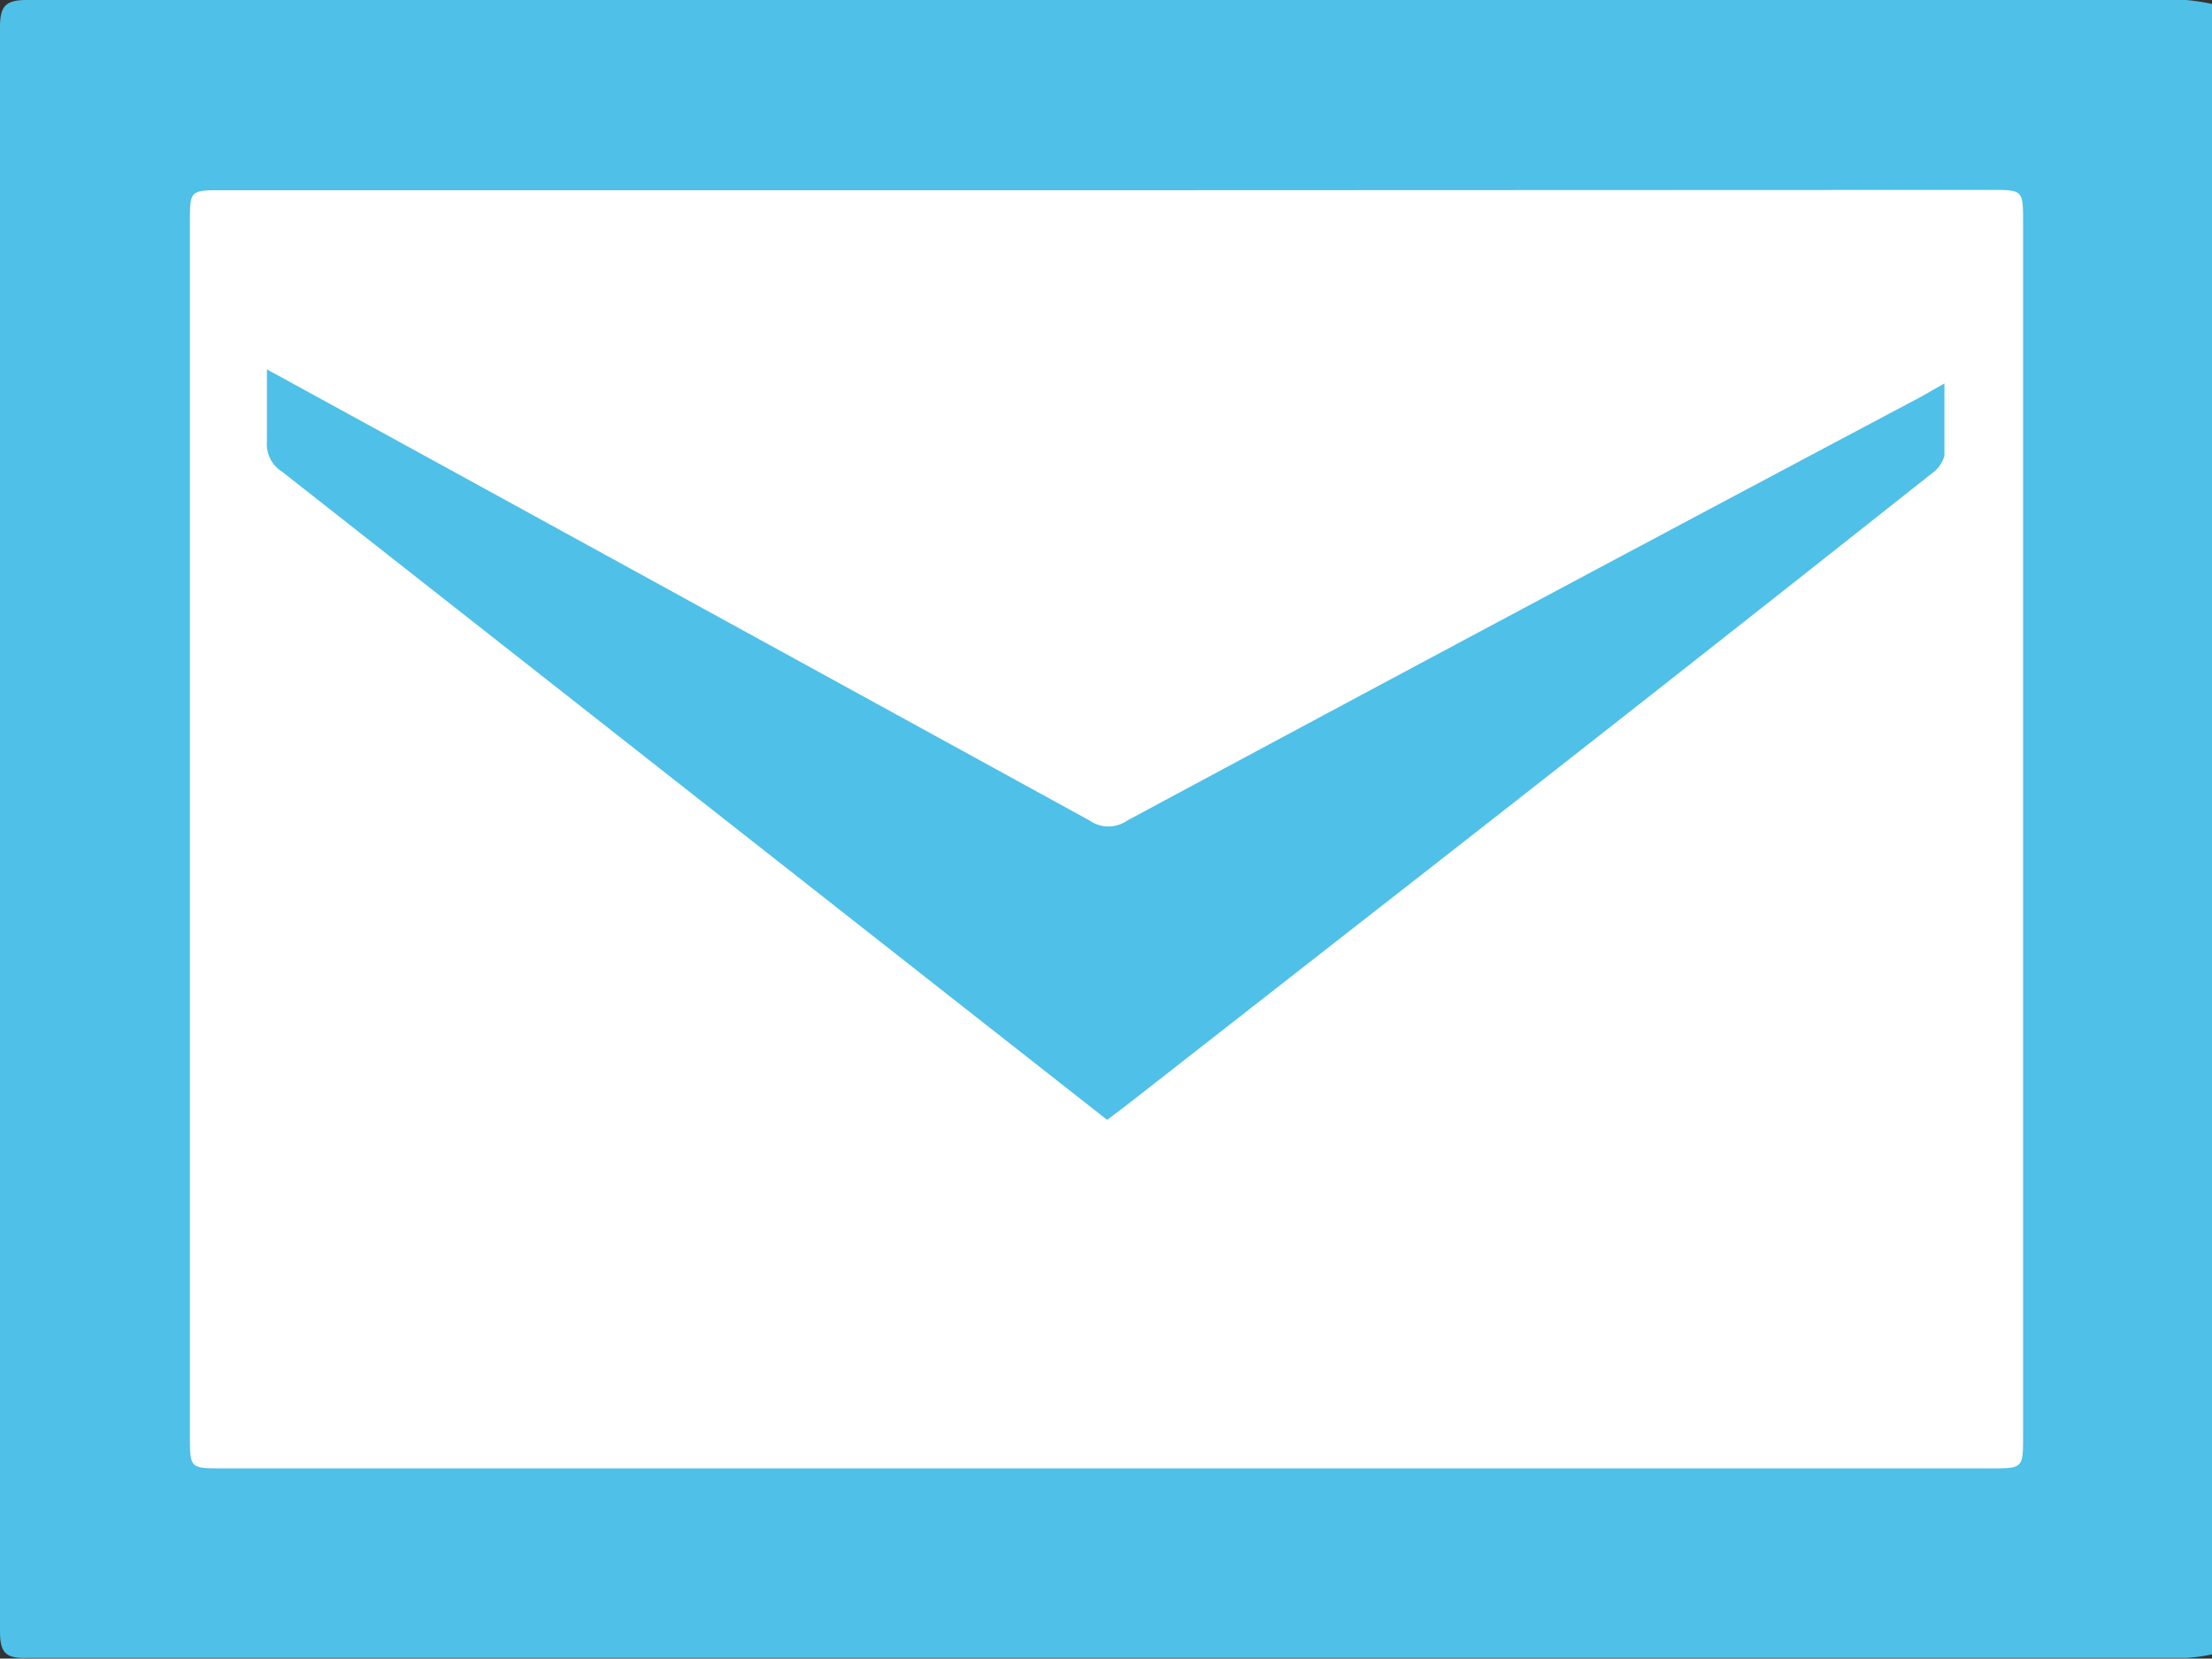 <svg xmlns="http://www.w3.org/2000/svg" viewBox="0 0 67.79 50.83"><rect x="0" y="0" width="67.79" height="50.83" fill="#333333" stroke="none"/><defs><style>.cls-1{fill:#fff;}.cls-2{fill:#4fc0e8;}</style></defs><g id="レイヤー_2" data-name="レイヤー 2"><g id="文字"><rect class="cls-1" x="2.92" y="2.95" width="62.02" height="44.61"/><path class="cls-2" d="M67.79.12V50.7a5.23,5.23,0,0,1-.78.11q-33.09,0-66.19,0C.18,50.83,0,50.65,0,50Q0,25.41,0,.83C0,.19.17,0,.82,0Q33.91,0,67,0A6.93,6.93,0,0,1,67.79.12ZM34,5.83H6.82c-1,0-1,0-1,1V44c0,1,0,1,1,1H61c1,0,1,0,1-1V6.82c0-1,0-1-1-1Z"/><path class="cls-2" d="M59.59,11.75c0,.82,0,1.52,0,2.22a1,1,0,0,1-.4.55q-8.84,7-17.69,13.9l-7,5.47-.57.43-4.42-3.47L8.65,14.46a1,1,0,0,1-.47-.93c0-.69,0-1.39,0-2.21l4.22,2.31,21,11.52a1,1,0,0,0,1.14,0q12.17-6.54,24.35-13Z"/></g></g></svg>